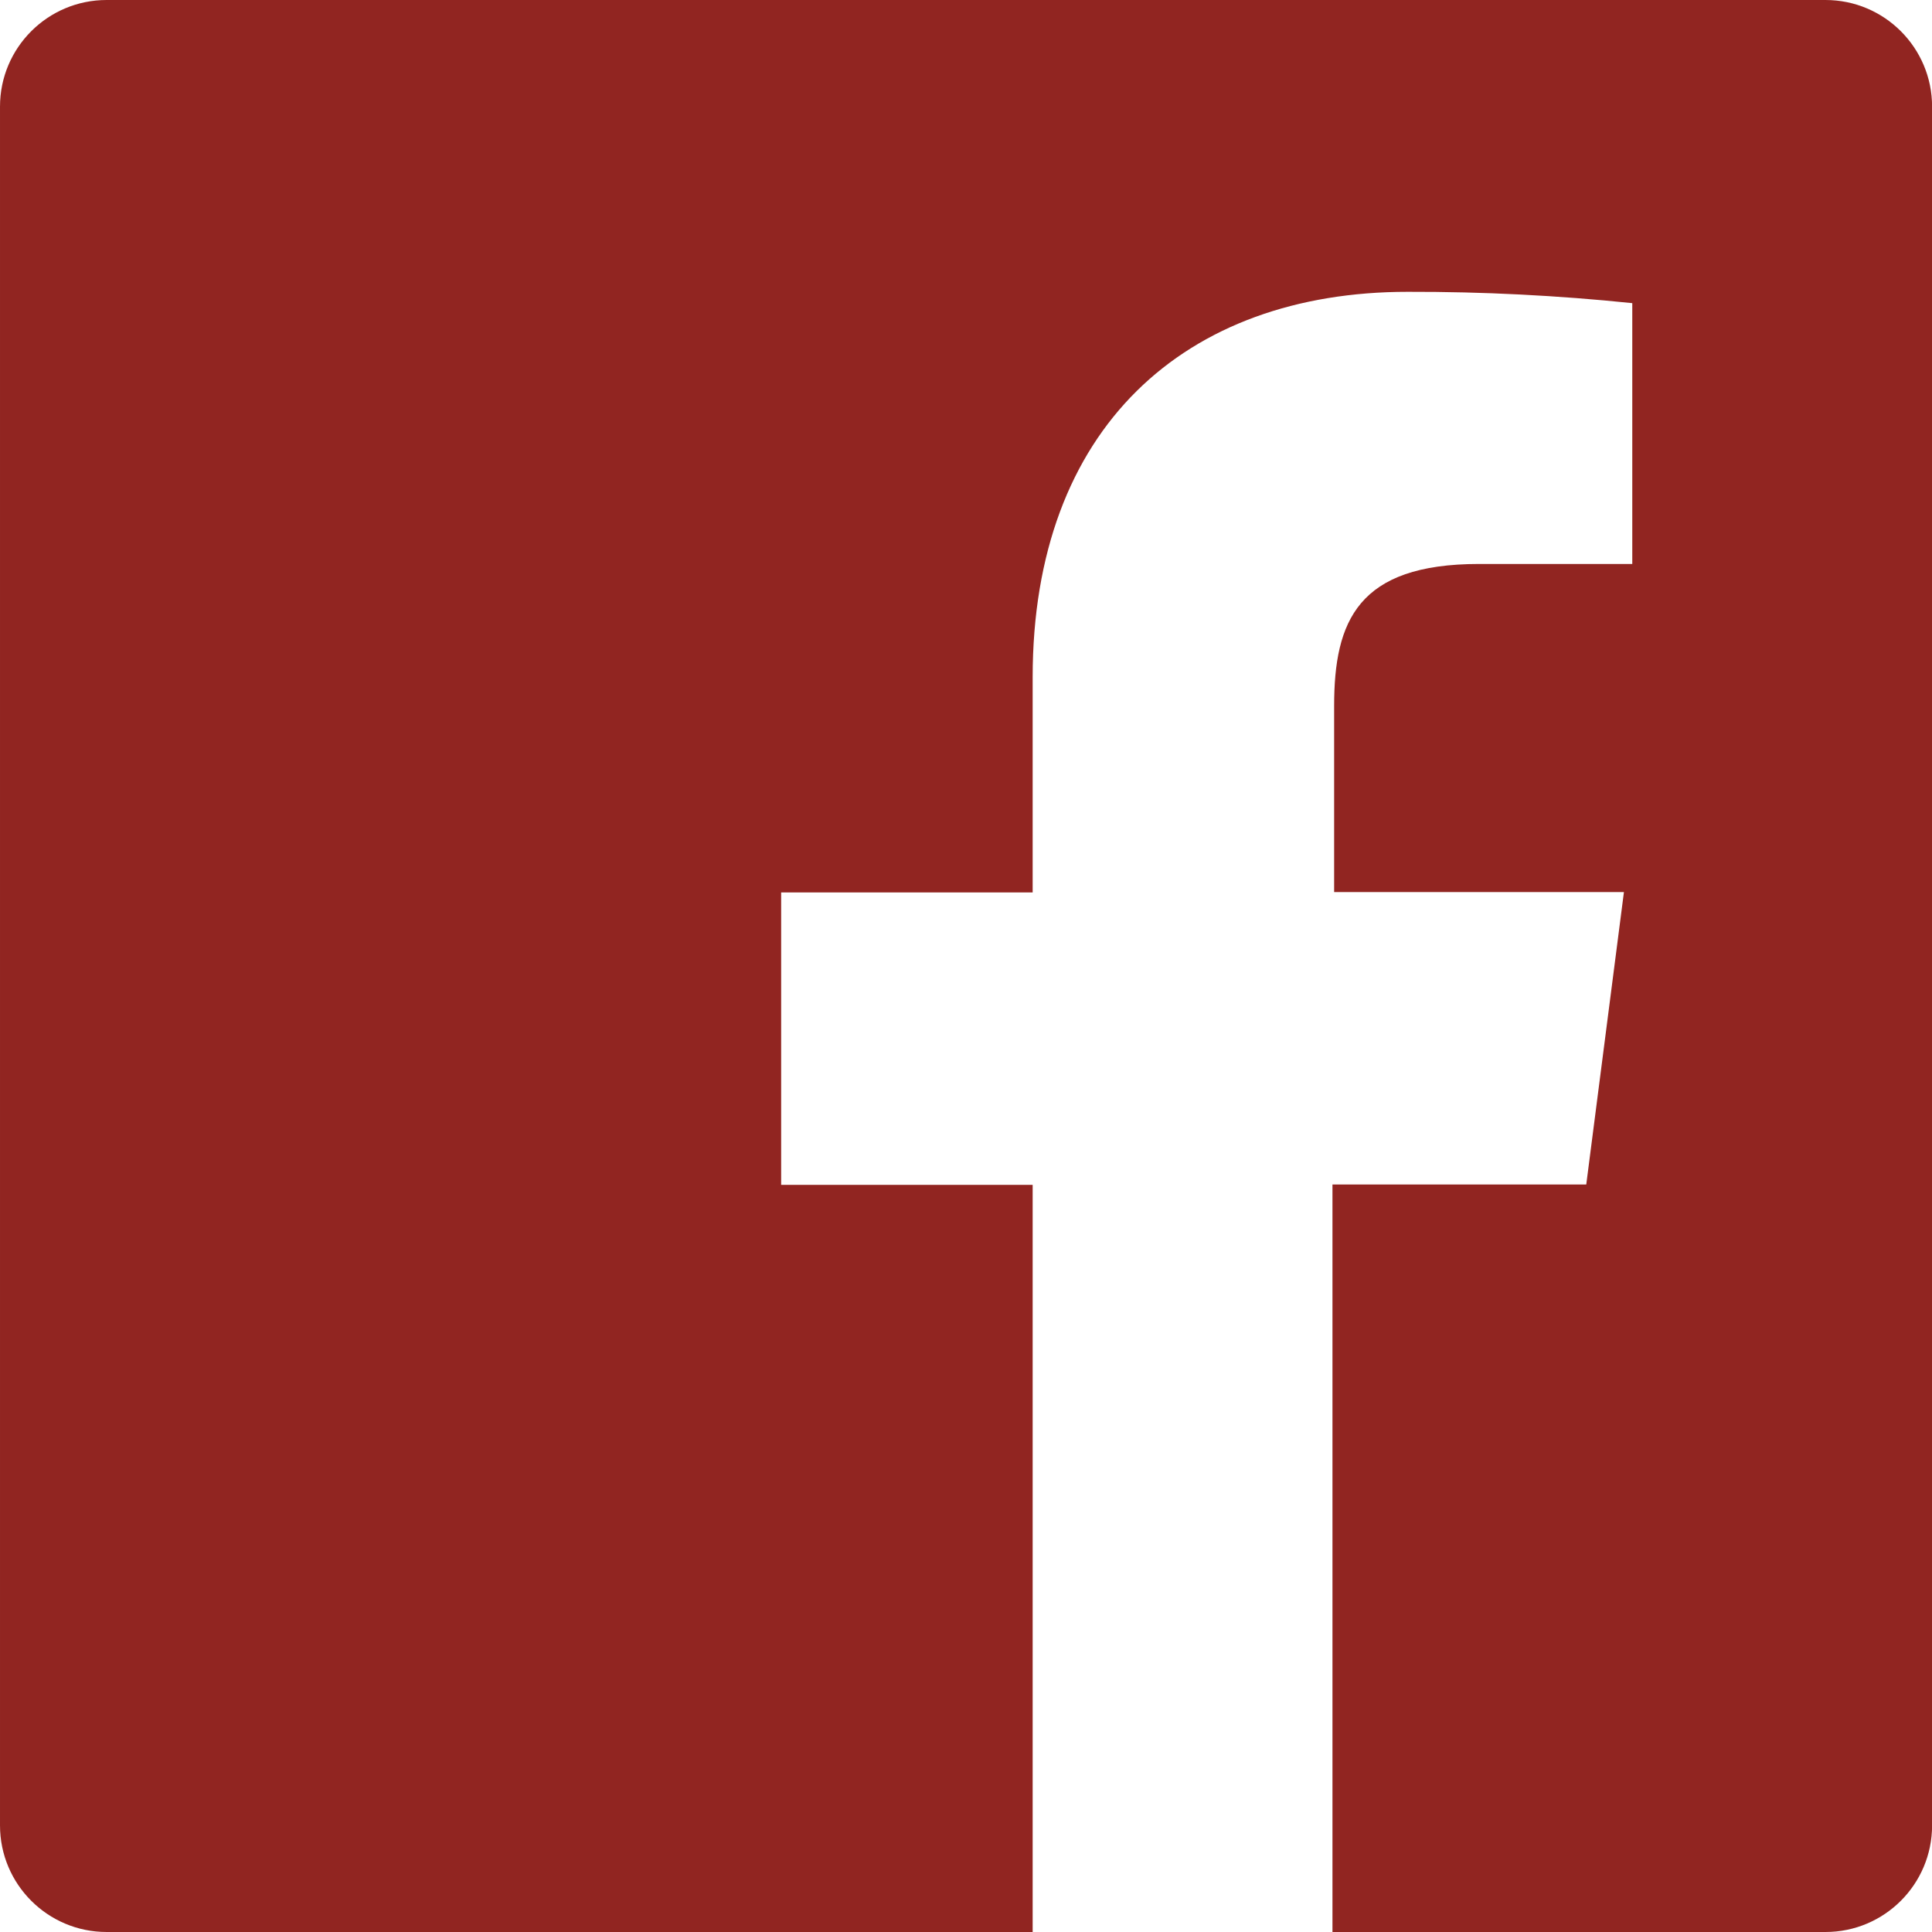 <?xml version="1.0" encoding="UTF-8"?> <svg xmlns="http://www.w3.org/2000/svg" height="22" viewBox="0 0 22 22" width="22"><path d="m20.786 0h-19.572c-.67 0-1.214.543-1.214 1.214v19.572c0 .67.543 1.214 1.214 1.214h10.545v-8.508h-2.864v-3.33h2.864v-2.45c0-2.841 1.737-4.389 4.271-4.389.854-.002 1.707.041 2.557.129v2.97h-1.745c-1.381 0-1.65.652-1.65 1.616v2.12h3.3l-.429 3.33h-2.89v8.512h5.614c.67 0 1.214-.543 1.214-1.214v-19.572c0-.67-.543-1.214-1.214-1.214z" fill="#912521" fill-rule="evenodd"></path></svg> 